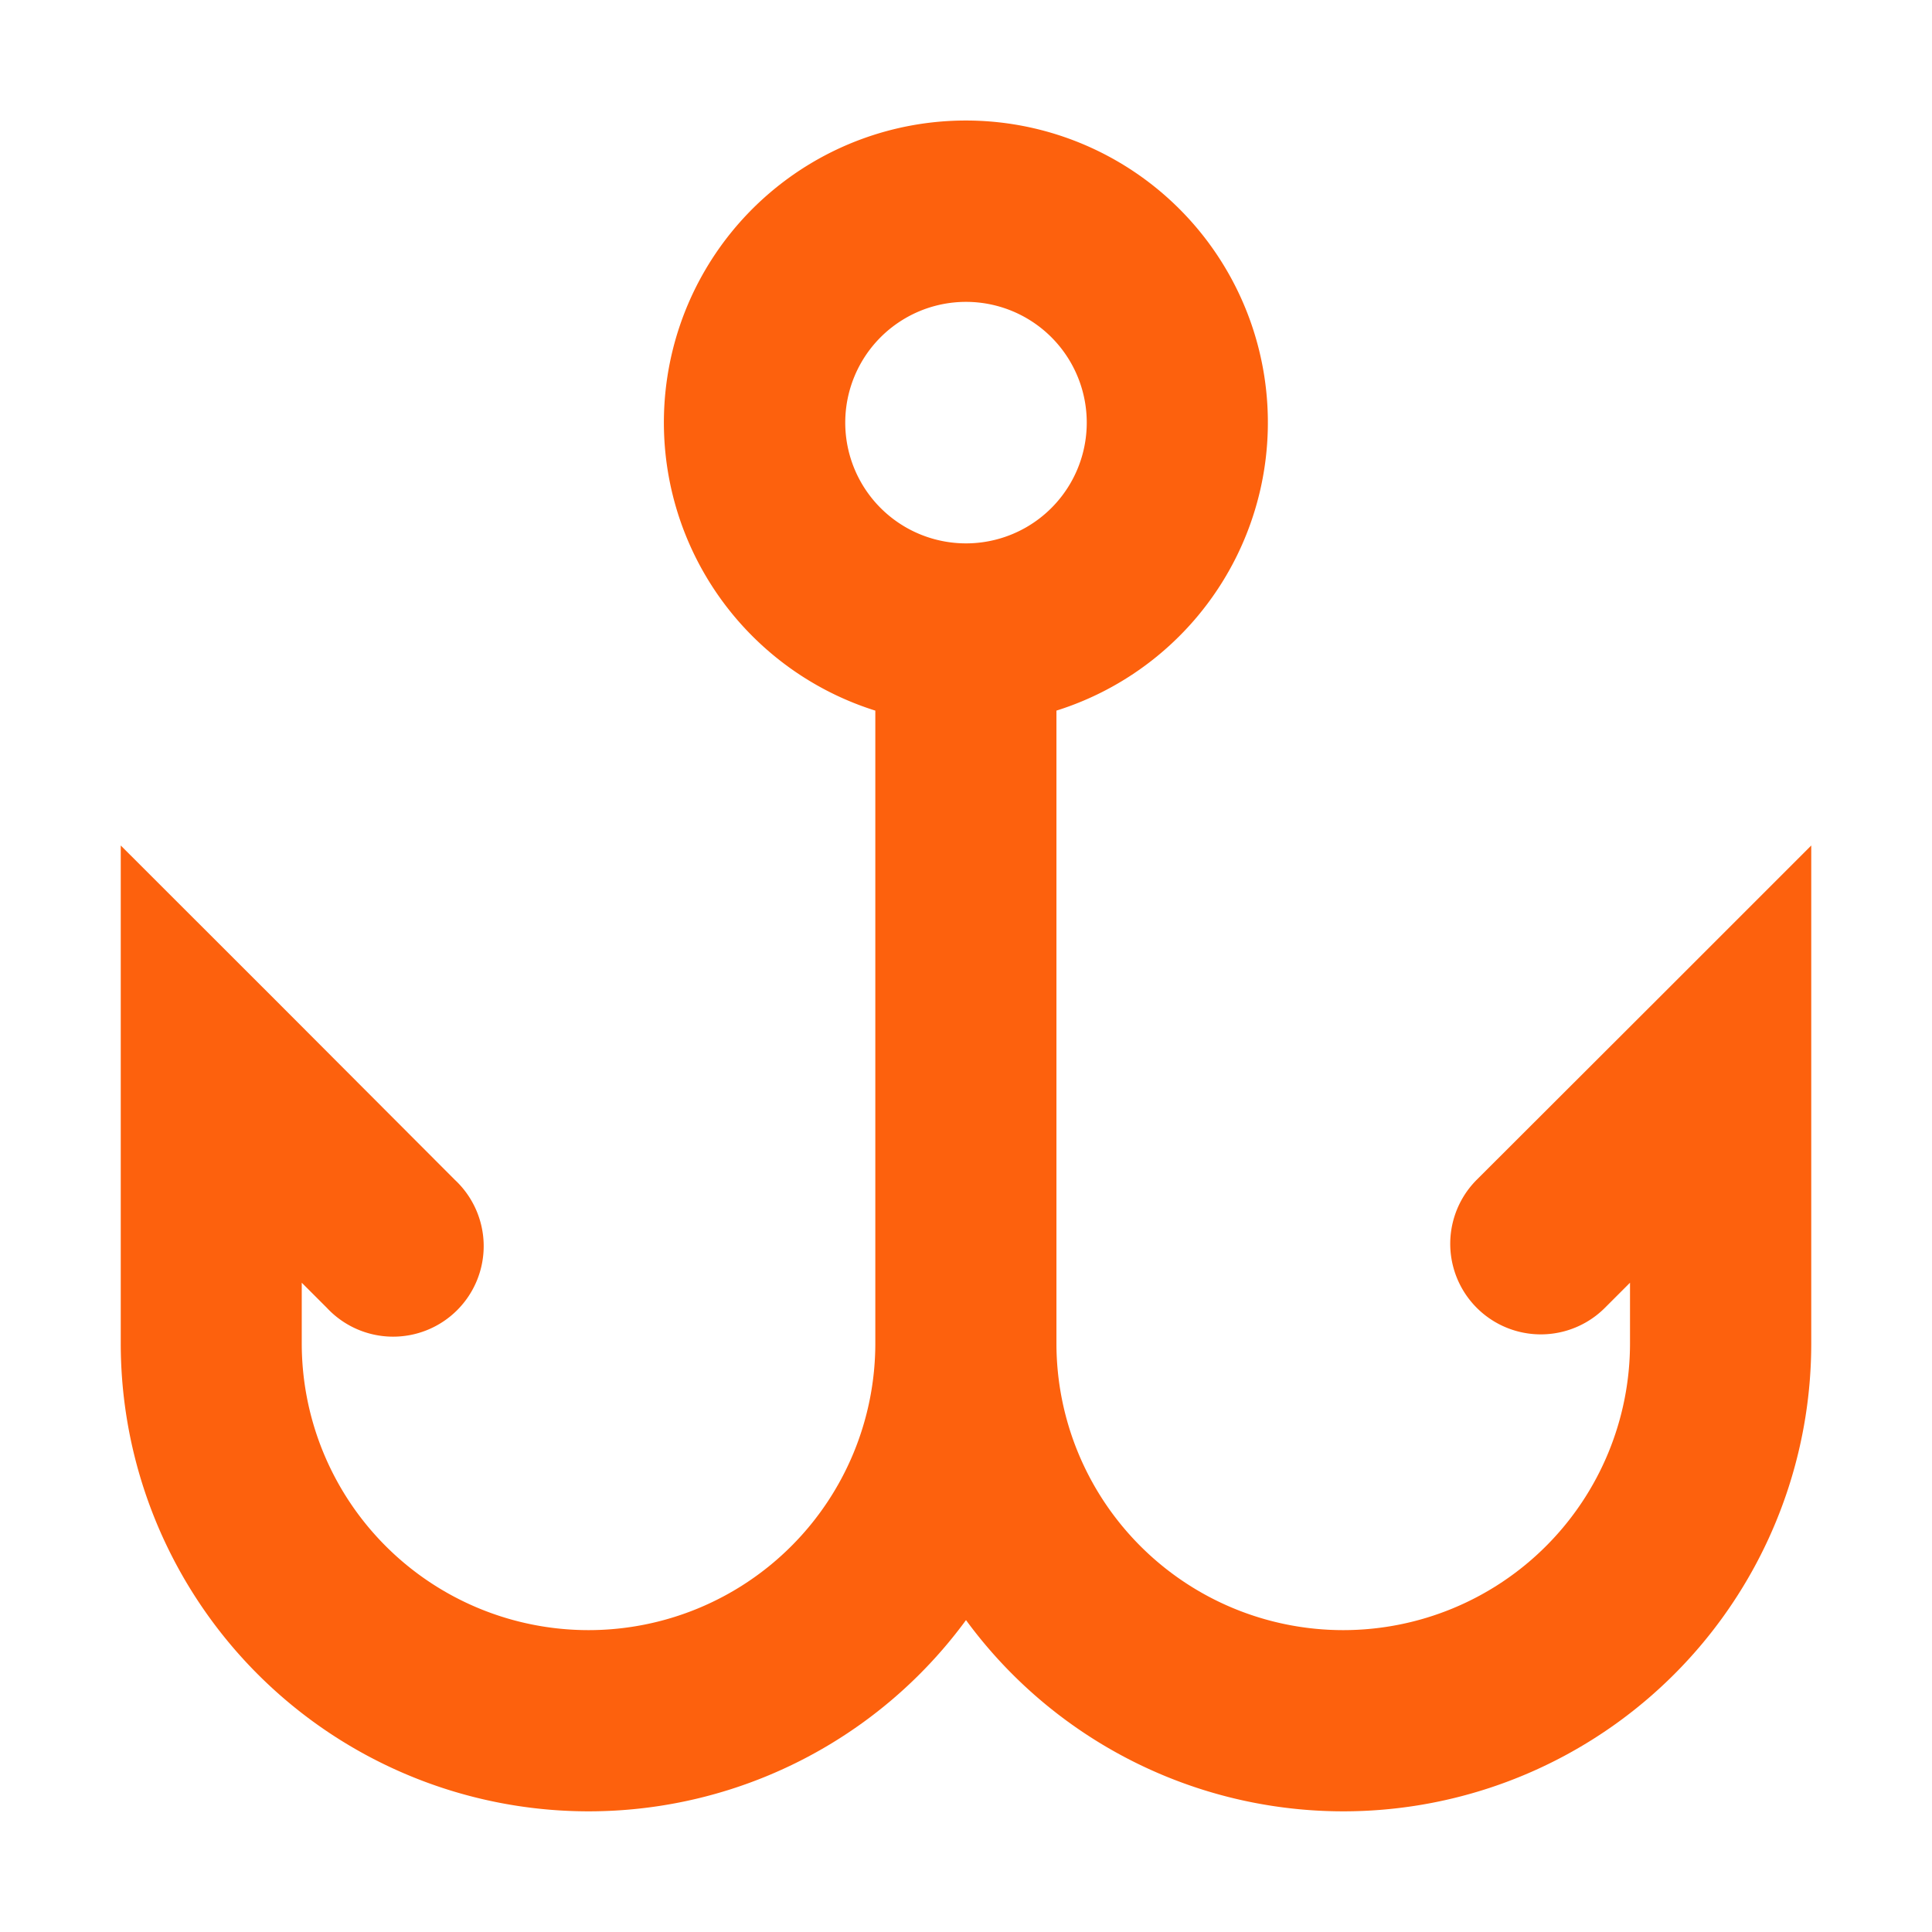 <svg xmlns="http://www.w3.org/2000/svg" width="1em" height="1em" viewBox="0 0 16 16"><path fill="#fd610d" fill-rule="evenodd" d="M1 11.125a3.875 3.875 0 0 0 7 2.292a3.875 3.875 0 0 0 7-2.292V7.002l-1.28 1.28l-1.49 1.488a.75.75 0 0 0 1.061 1.061l.208-.208v.502a2.375 2.375 0 1 1-4.75 0v-5.24a2.501 2.501 0 1 0-1.5 0v5.24a2.375 2.375 0 1 1-4.75 0v-.502l.208.208a.75.75 0 1 0 1.06-1.06L2.28 8.281L1 7.002zM9 3.5a1 1 0 1 0-2 0a1 1 0 0 0 2 0" clip-rule="evenodd"/></svg>